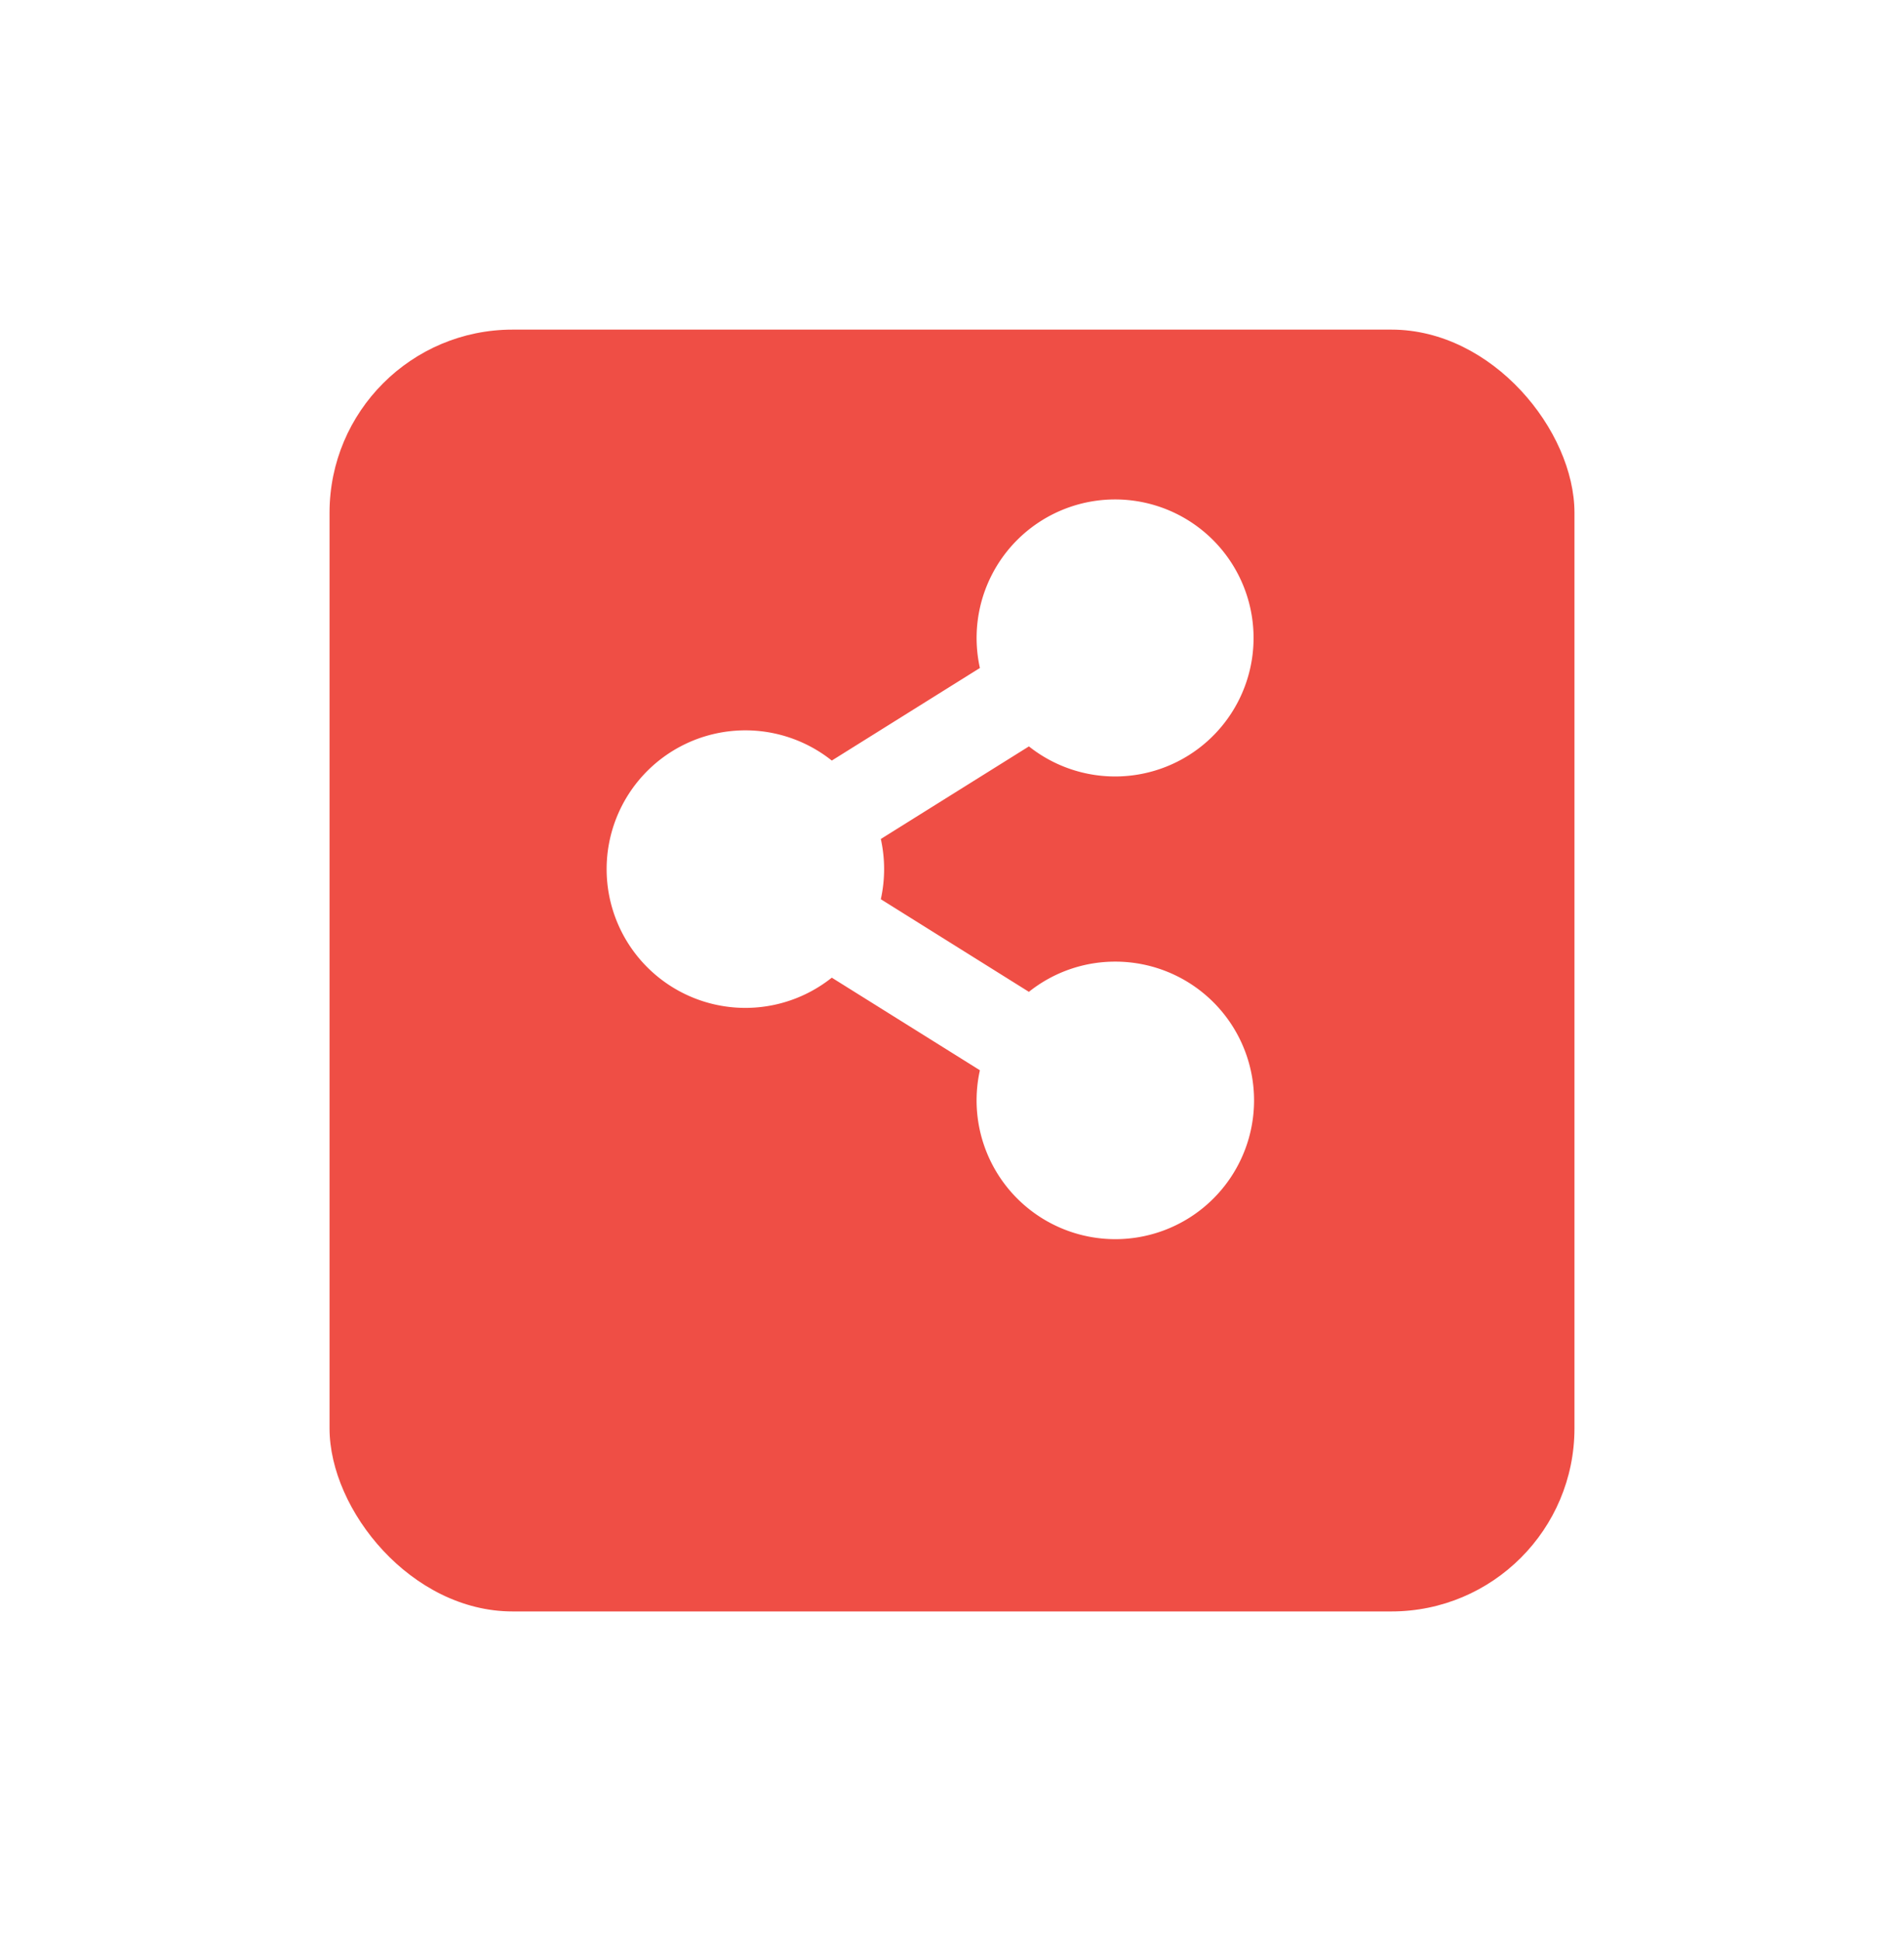 <svg xmlns="http://www.w3.org/2000/svg" xmlns:xlink="http://www.w3.org/1999/xlink" width="52" height="53" viewBox="0 0 52 53">
  <defs>
    <filter id="Retângulo_60" x="0" y="0" width="52" height="53" filterUnits="userSpaceOnUse">
      <feOffset dy="3" input="SourceAlpha"/>
      <feGaussianBlur stdDeviation="3" result="blur"/>
      <feFlood flood-opacity="0.161"/>
      <feComposite operator="in" in2="blur"/>
      <feComposite in="SourceGraphic"/>
    </filter>
  </defs>
  <g id="Grupo_45" data-name="Grupo 45" transform="translate(9 6)">
    <g transform="matrix(1, 0, 0, 1, -9, -6)" filter="url(#Retângulo_60)">
      <rect id="Retângulo_60-2" data-name="Retângulo 60" width="34" height="35" rx="5" transform="translate(9 6)" fill="#ef4e45"/>
    </g>
    <path id="Icon_awesome-share-alt" data-name="Icon awesome-share-alt" d="M13.891,12.629a3.772,3.772,0,0,0-2.36.825L7.487,10.925a3.81,3.81,0,0,0,0-1.645l4.045-2.528a3.782,3.782,0,1,0-1.339-2.141L6.148,7.139a3.789,3.789,0,1,0,0,5.928l4.045,2.528a3.789,3.789,0,1,0,3.7-2.966Z" transform="translate(7.569 7.628)" fill="#fff"/>
  </g>
</svg>
